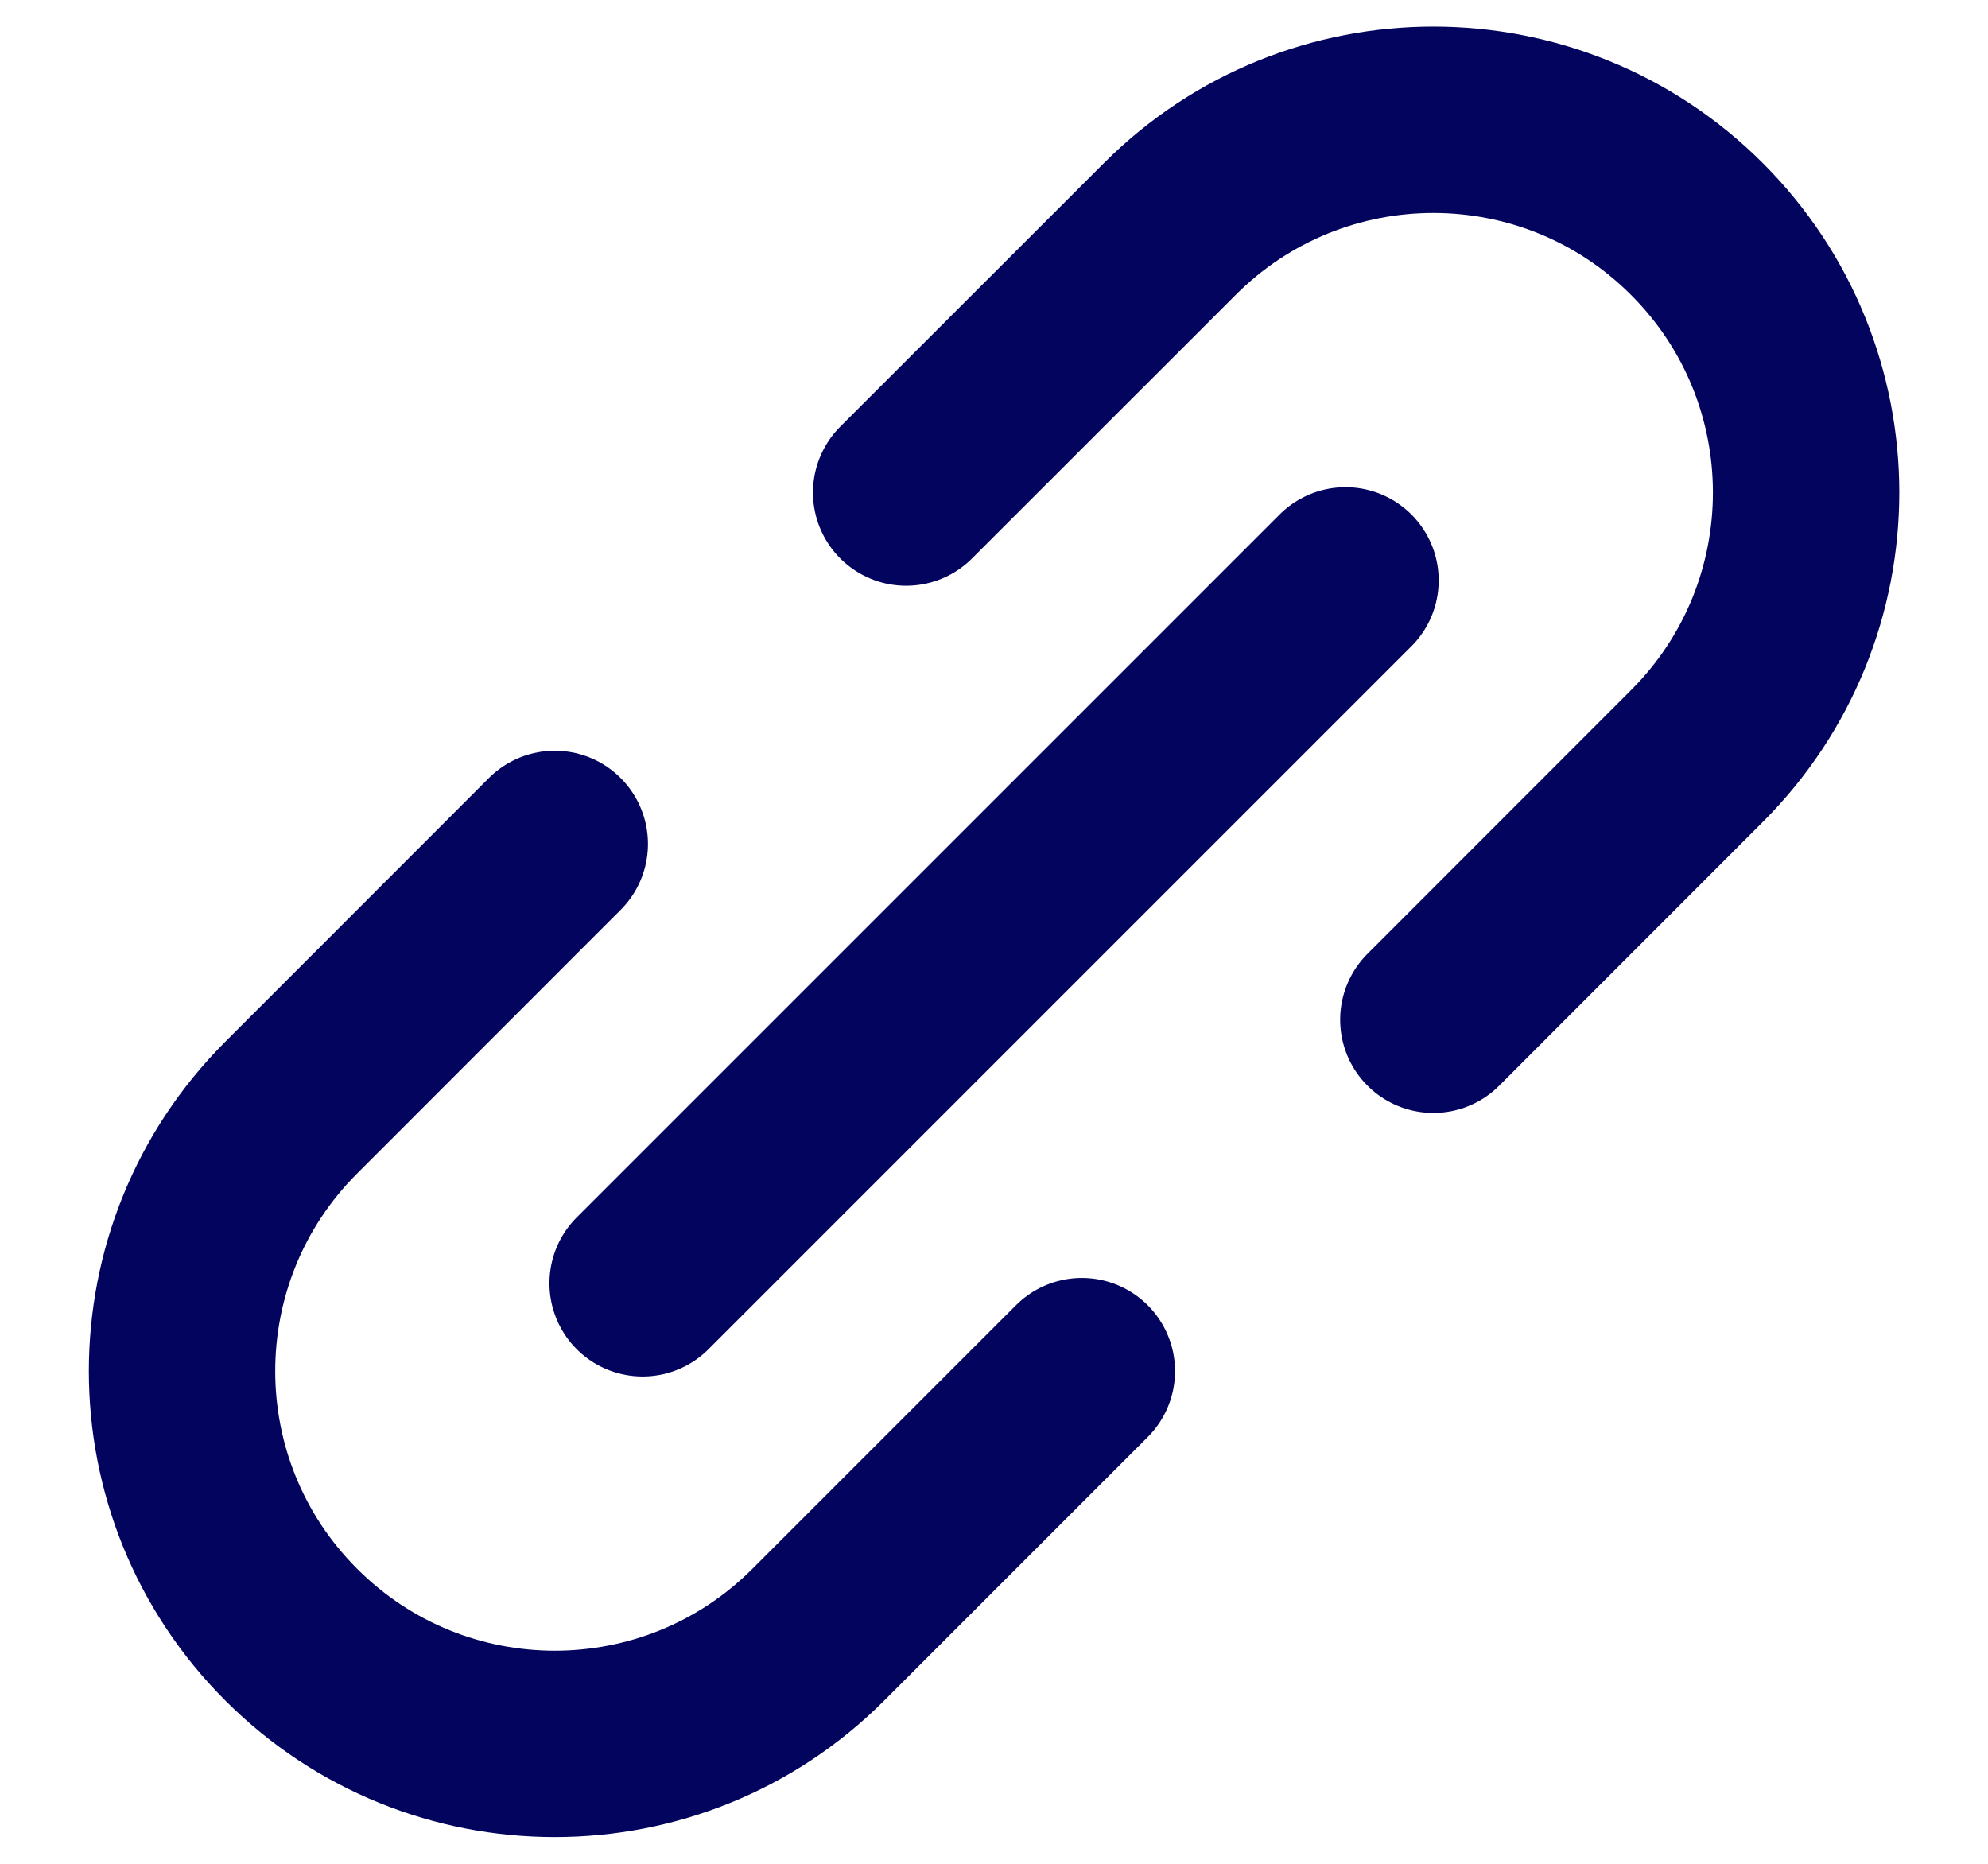 <svg width="16" height="15" viewBox="0 0 16 15" fill="none" xmlns="http://www.w3.org/2000/svg">
<path d="M4.465 6.792L2.344 8.914C1.172 10.085 1.172 11.985 2.344 13.156C3.515 14.328 5.415 14.328 6.586 13.156L8.707 11.035M7.293 3.964L9.415 1.843C10.586 0.671 12.486 0.671 13.657 1.843C14.829 3.014 14.829 4.914 13.657 6.085L11.536 8.207M5.172 10.328L10.829 4.671" stroke="#03045E" stroke-width="1.5" stroke-linecap="round"/>
</svg>
